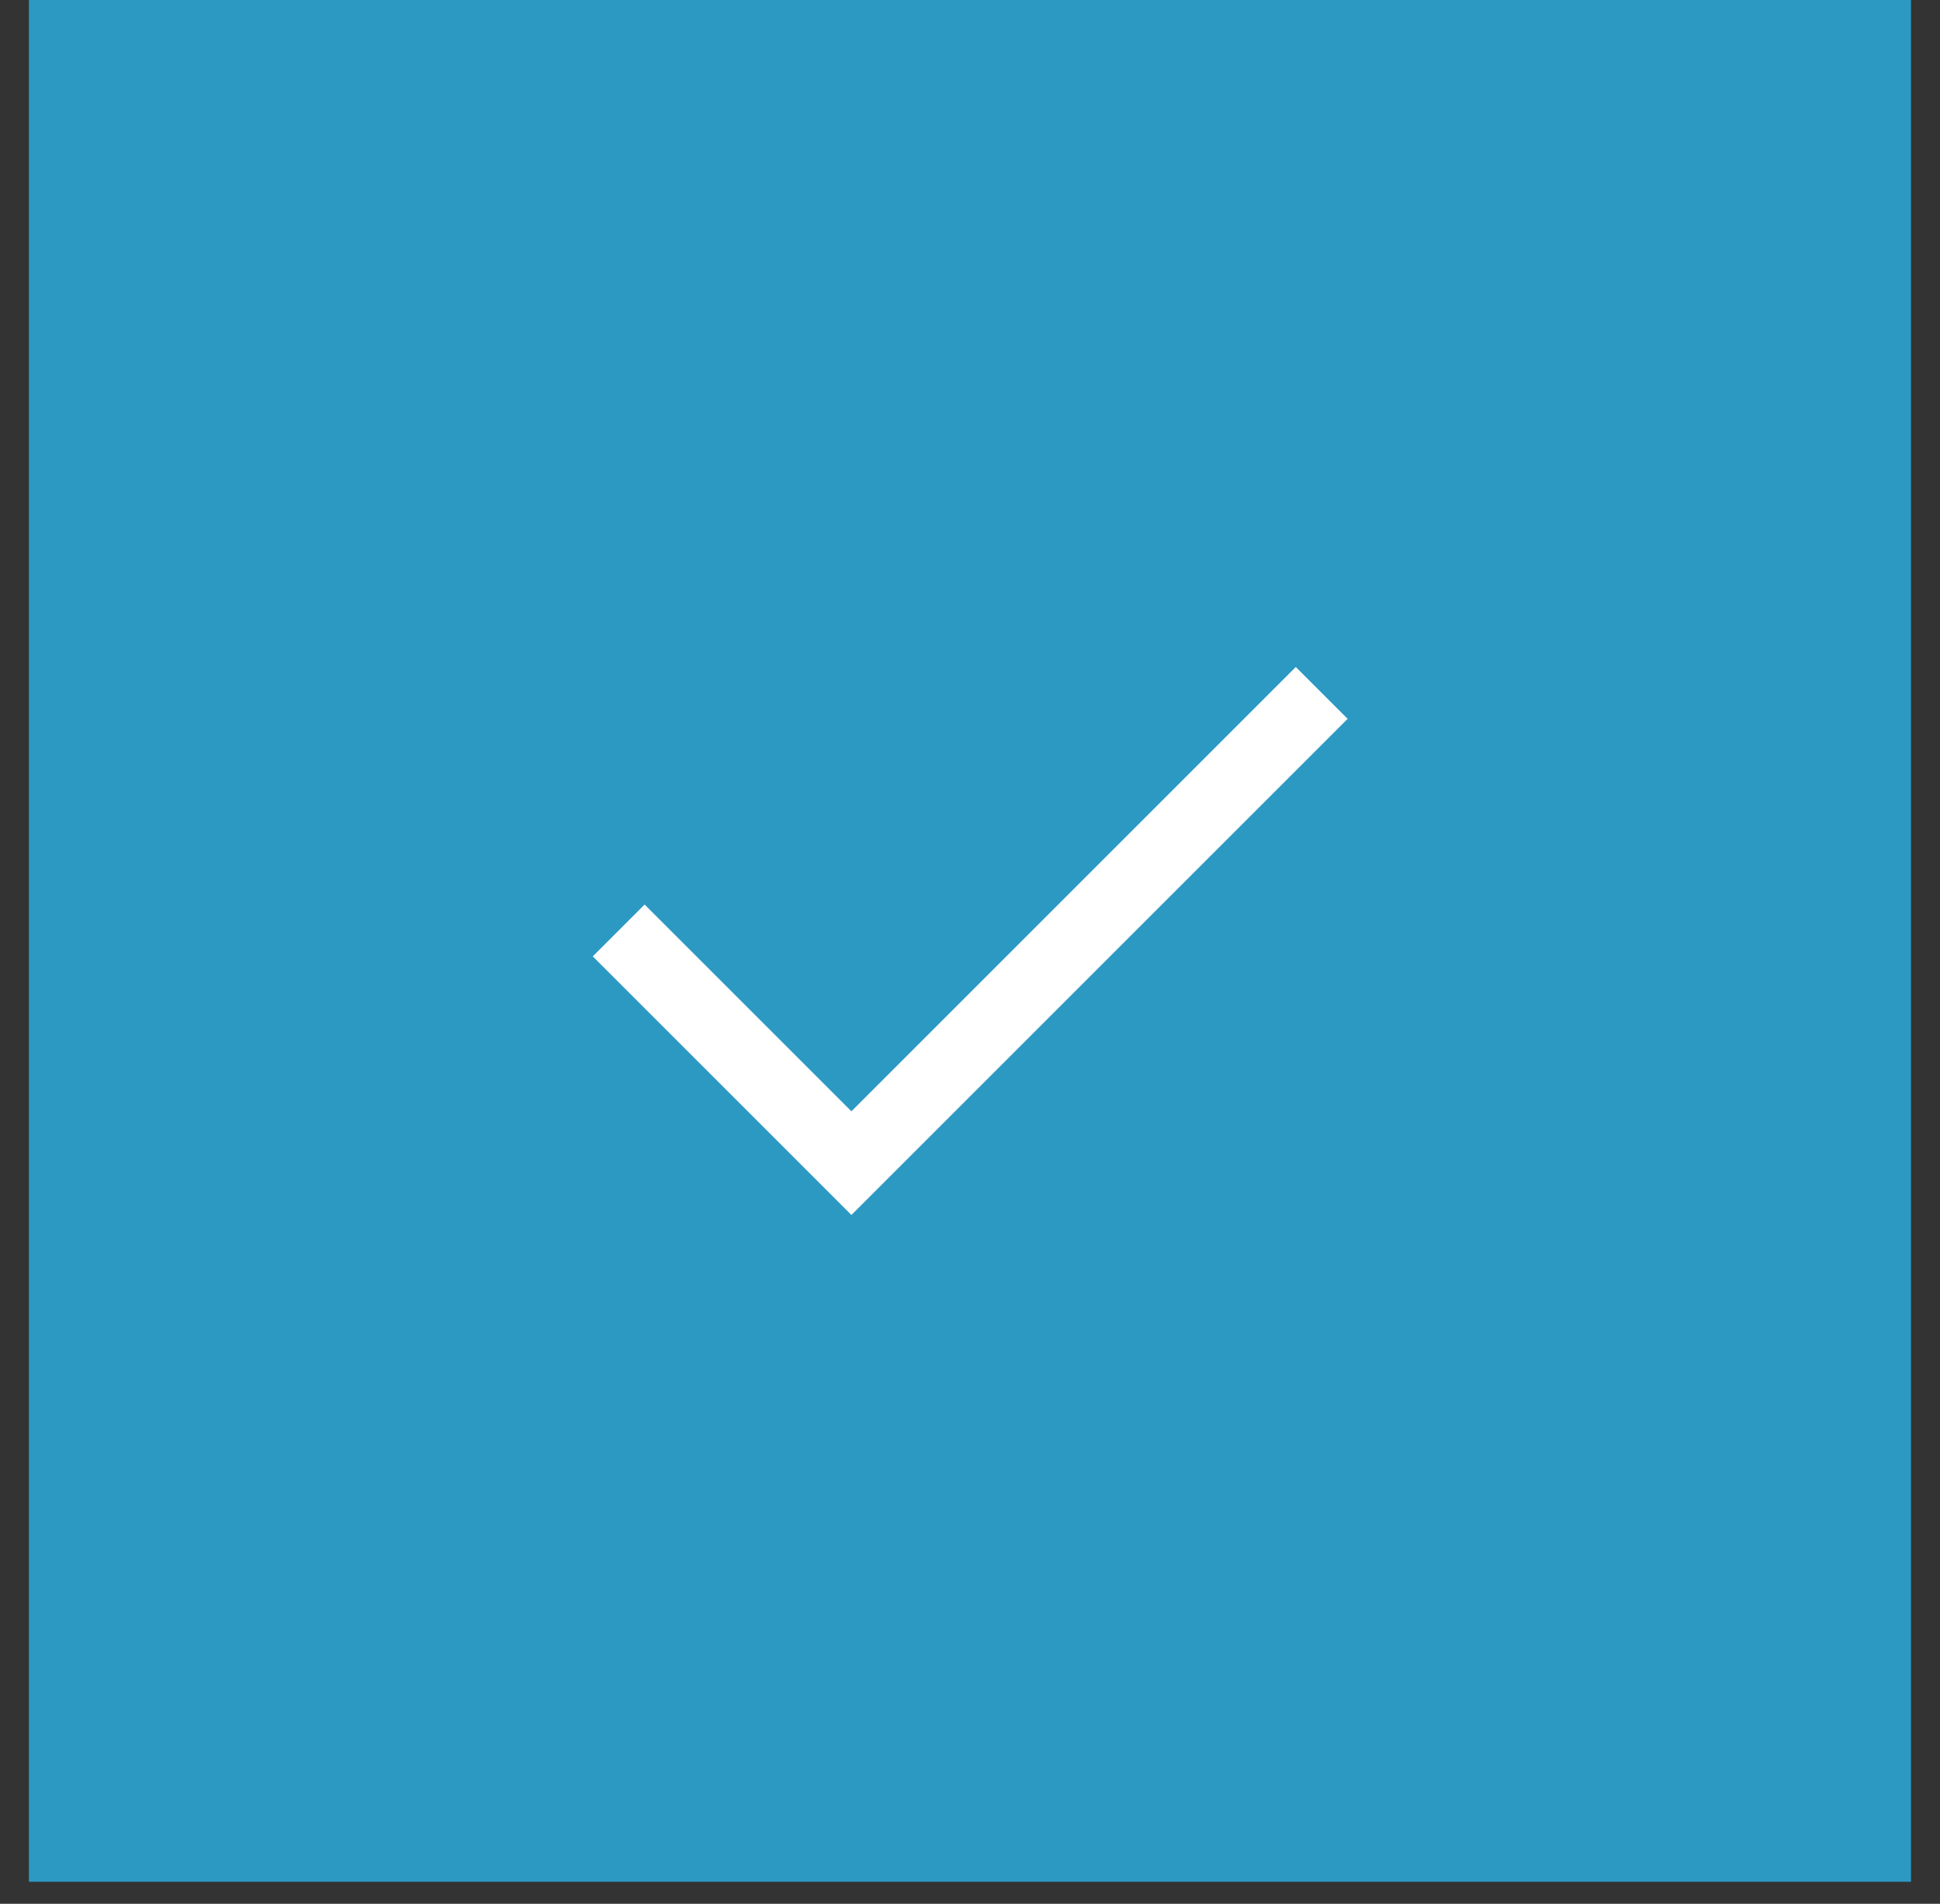 <svg width="54" height="53" viewBox="0 0 54 53" fill="none" xmlns="http://www.w3.org/2000/svg">
<rect x="0" y="0" width="54" height="53" fill="#333333" stroke="none"/>
<rect width="52.388" height="52.388" transform="translate(0.805)" fill="#2C99C3"/>
<path d="M23.699 33.824L16.5 26.625L17.943 25.182L23.699 30.938L36.068 18.569L37.511 20.012L23.699 33.824Z" fill="white"/>
</svg>
